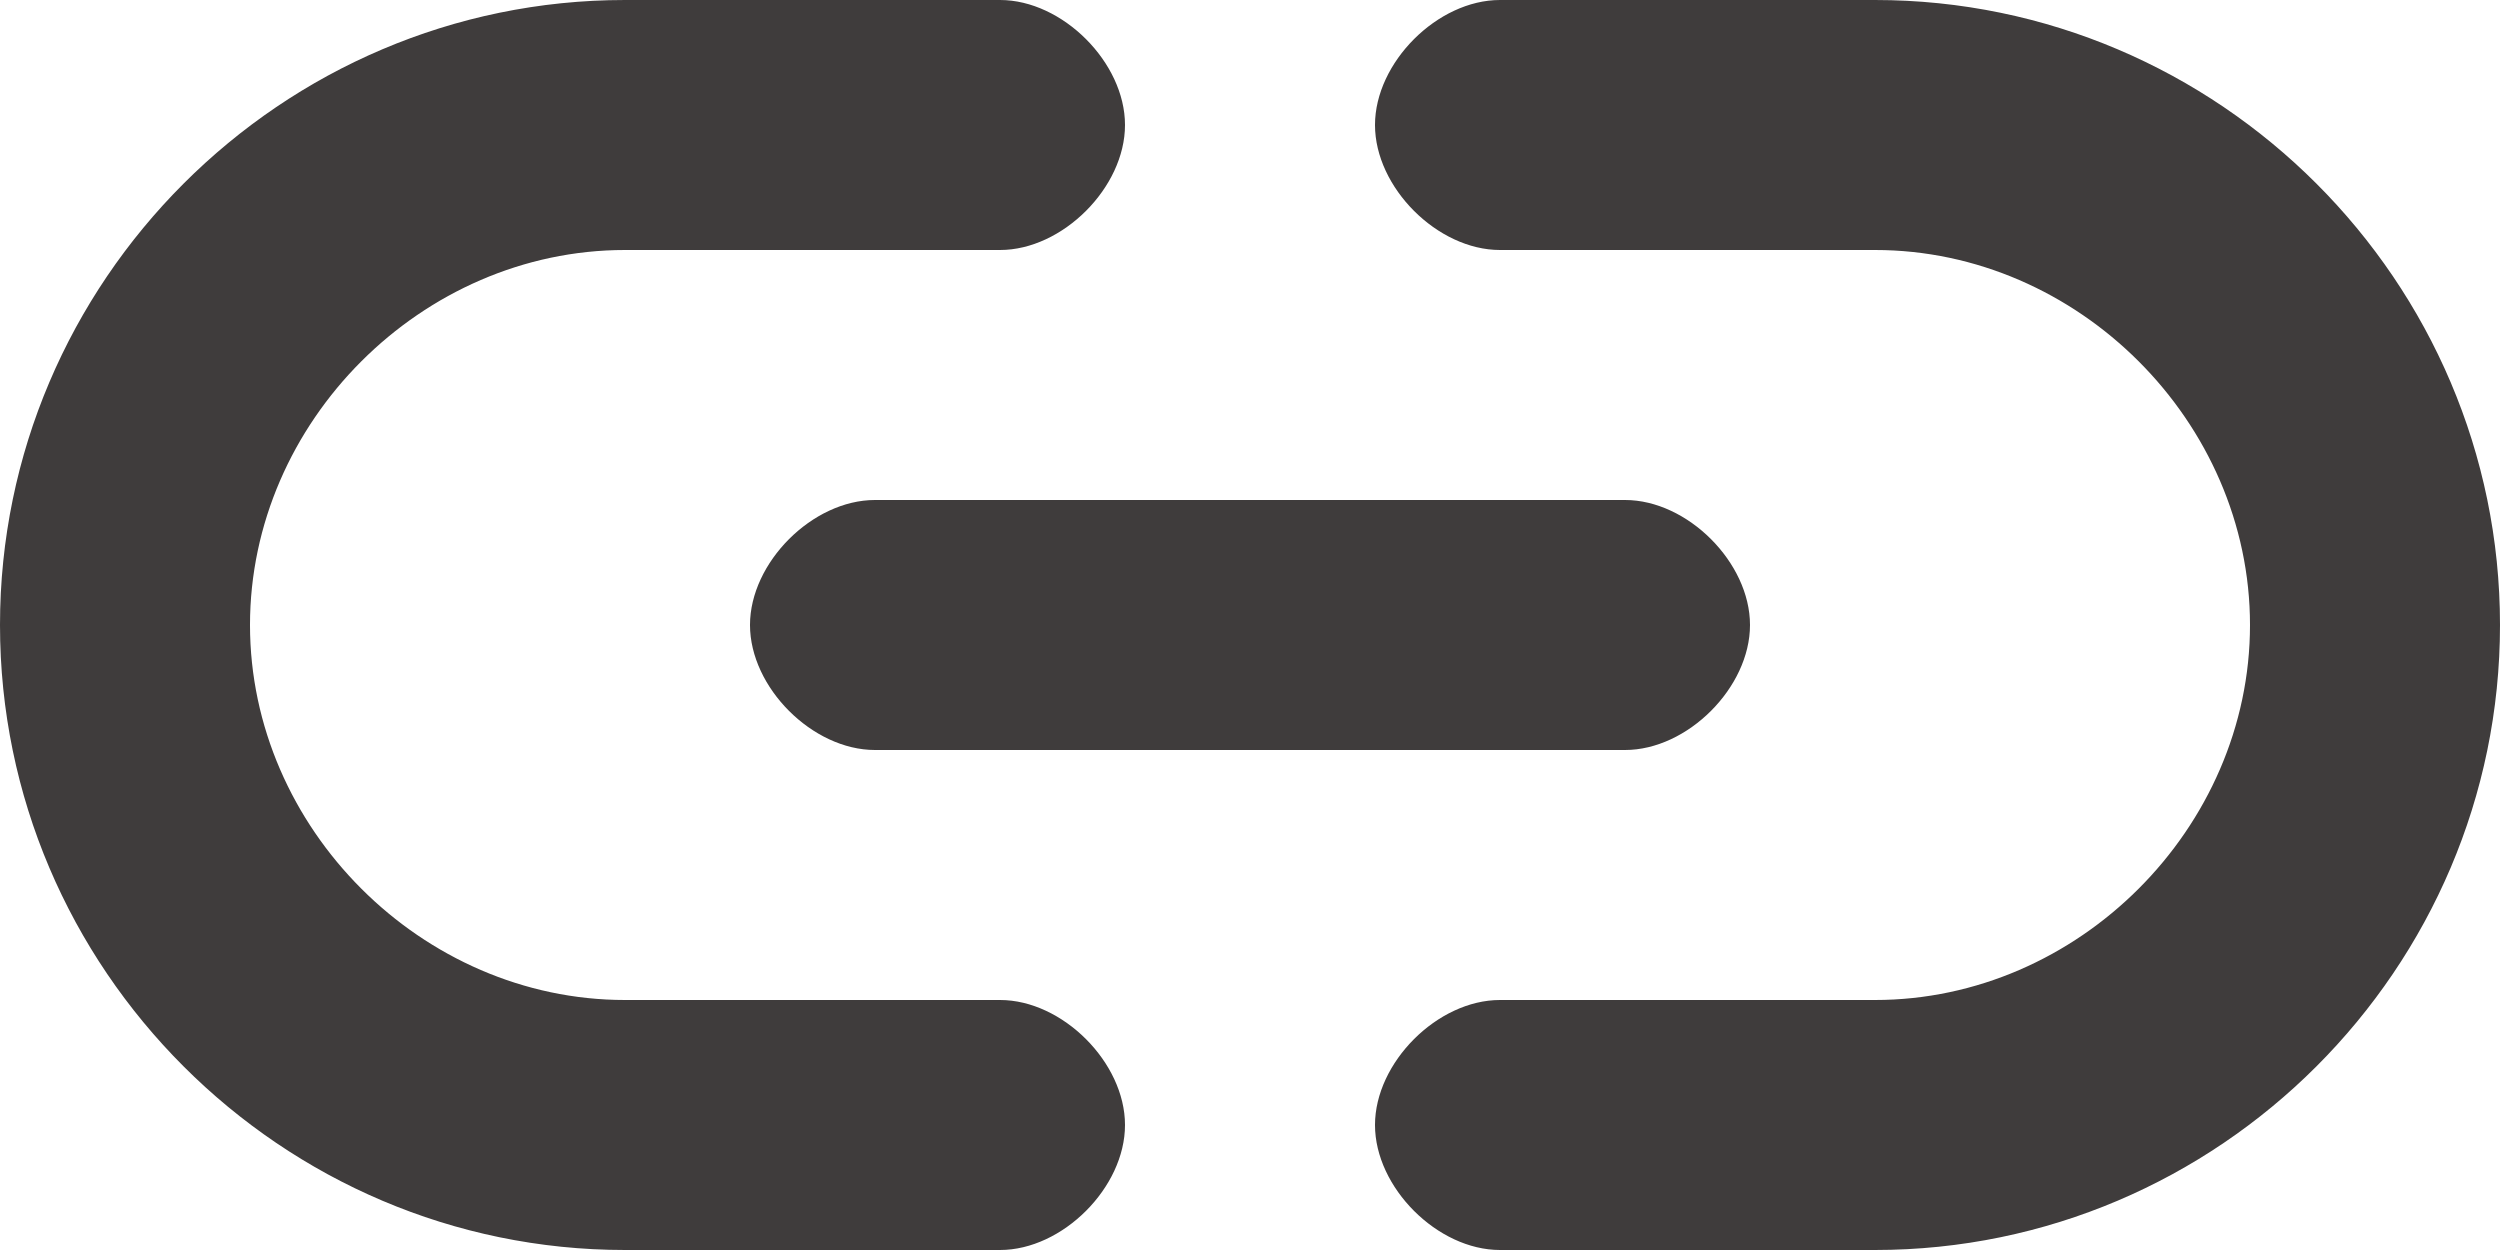 <?xml version="1.0" encoding="utf-8"?>
<!-- Generator: Adobe Illustrator 26.0.1, SVG Export Plug-In . SVG Version: 6.00 Build 0)  -->
<svg version="1.1" id="Ebene_1" xmlns="http://www.w3.org/2000/svg" xmlns:xlink="http://www.w3.org/1999/xlink" x="0px" y="0px"
	 viewBox="0 0 16 8" style="enable-background:new 0 0 16 8;" xml:space="preserve">
<style type="text/css">
	.st0{fill:#3F3C3C;}
</style>
<path class="st0" d="M12,0H9.6C9.2,0,8.8,0.4,8.8,0.8c0,0.4,0.4,0.8,0.8,0.8H12c1.3,0,2.4,1.1,2.4,2.4S13.3,6.4,12,6.4H9.6
	c-0.4,0-0.8,0.4-0.8,0.8C8.8,7.6,9.2,8,9.6,8H12c2.2,0,4-1.8,4-4S14.2,0,12,0z M4.8,4c0,0.4,0.4,0.8,0.8,0.8h4.8
	c0.4,0,0.8-0.4,0.8-0.8s-0.4-0.8-0.8-0.8H5.6C5.2,3.2,4.8,3.6,4.8,4z M6.4,6.4H4C2.7,6.4,1.6,5.3,1.6,4S2.7,1.6,4,1.6h2.4
	c0.4,0,0.8-0.4,0.8-0.8C7.2,0.4,6.8,0,6.4,0H4C1.8,0,0,1.8,0,4s1.8,4,4,4h2.4c0.4,0,0.8-0.4,0.8-0.8C7.2,6.8,6.8,6.4,6.4,6.4z"/>
</svg>
